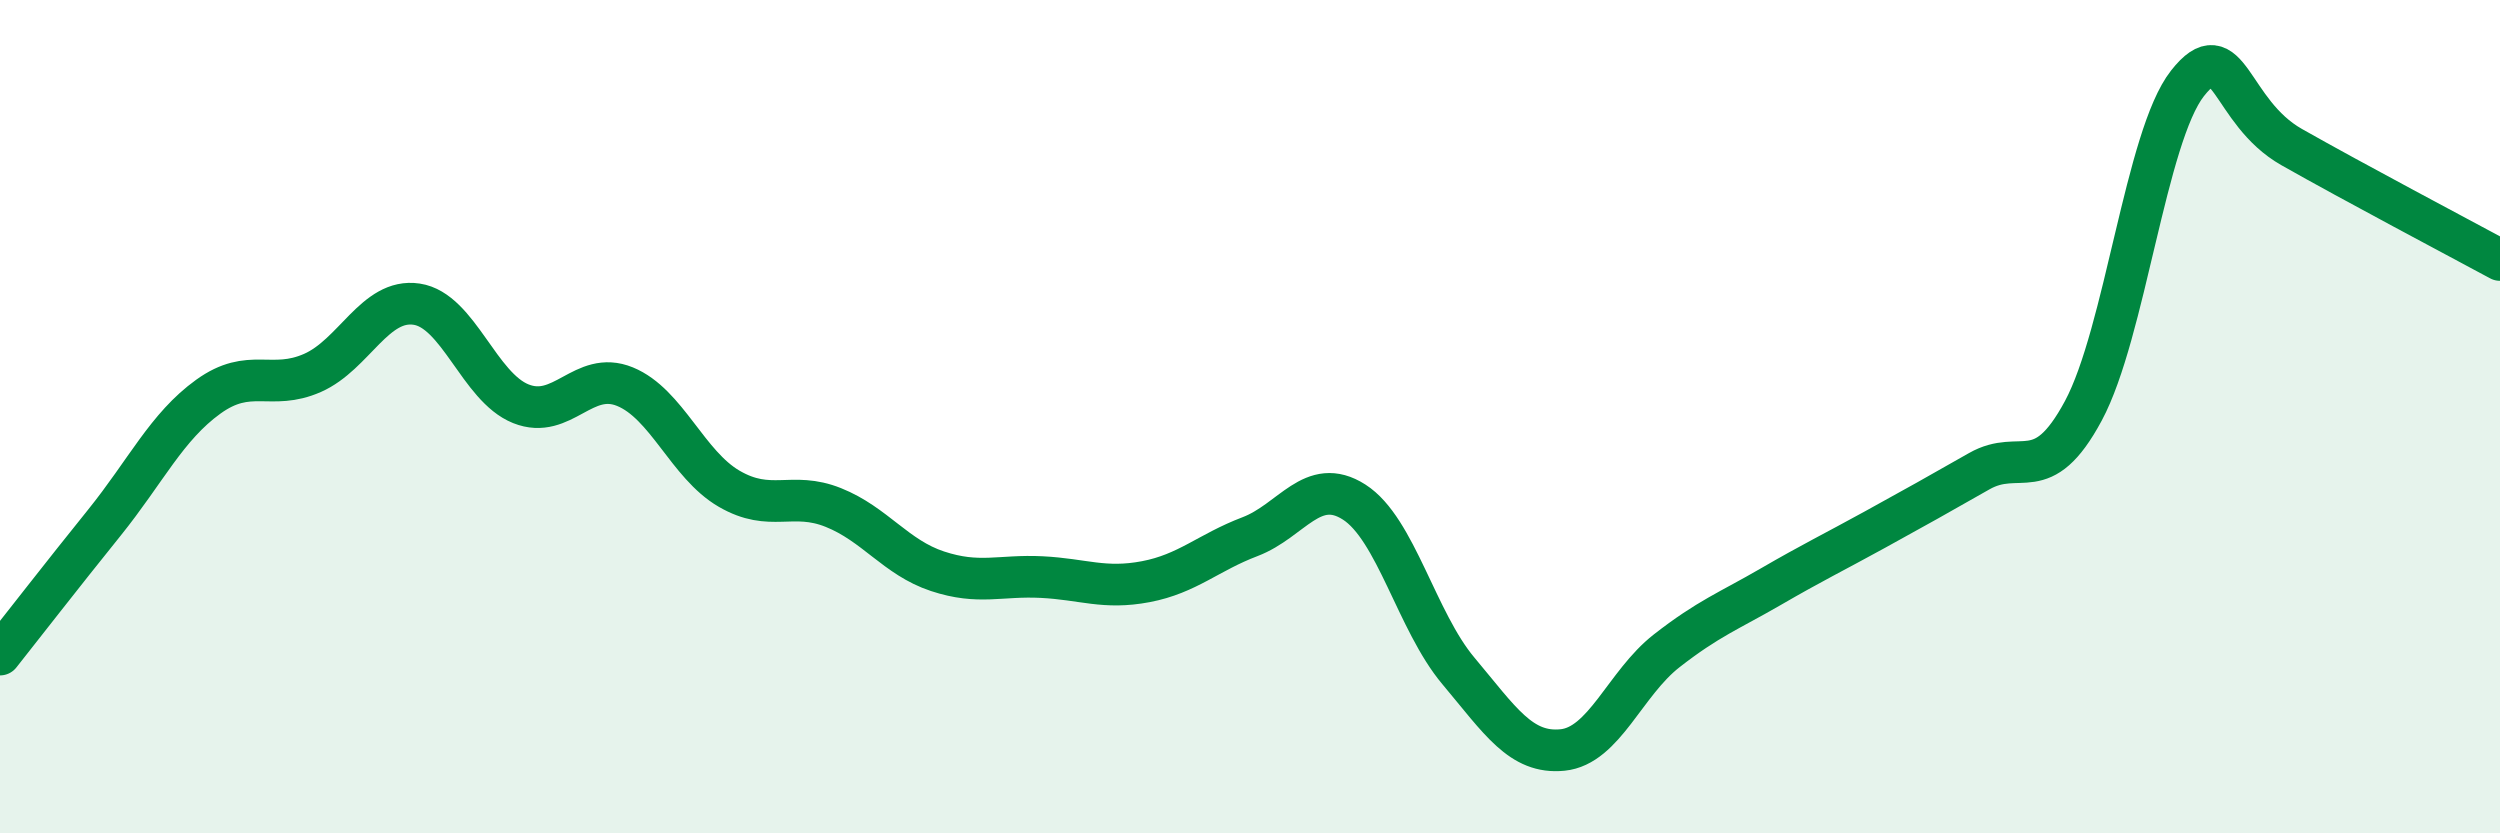 
    <svg width="60" height="20" viewBox="0 0 60 20" xmlns="http://www.w3.org/2000/svg">
      <path
        d="M 0,15.71 C 0.5,15.08 1.5,13.79 2.5,12.55 C 3.5,11.31 4,10.24 5,9.52 C 6,8.8 6.5,9.39 7.5,8.95 C 8.5,8.51 9,7.15 10,7.3 C 11,7.45 11.5,9.29 12.5,9.69 C 13.5,10.09 14,8.87 15,9.28 C 16,9.69 16.5,11.15 17.5,11.73 C 18.5,12.31 19,11.78 20,12.18 C 21,12.58 21.5,13.38 22.5,13.71 C 23.5,14.04 24,13.8 25,13.85 C 26,13.9 26.5,14.15 27.5,13.96 C 28.5,13.77 29,13.26 30,12.88 C 31,12.5 31.5,11.41 32.5,12.05 C 33.5,12.69 34,14.91 35,16.1 C 36,17.29 36.5,18.1 37.5,18 C 38.5,17.9 39,16.4 40,15.62 C 41,14.84 41.5,14.66 42.5,14.08 C 43.5,13.5 44,13.26 45,12.71 C 46,12.16 46.5,11.88 47.5,11.31 C 48.5,10.74 49,11.72 50,9.86 C 51,8 51.5,3.27 52.5,2 C 53.5,0.73 53.5,2.68 55,3.53 C 56.5,4.38 59,5.7 60,6.24L60 20L0 20Z"
        fill="#008740"
        opacity="0.1"
        stroke-linecap="round"
        stroke-linejoin="round"
      />
      <path
        d="M 0,15.71 C 0.5,15.08 1.5,13.79 2.5,12.55 C 3.5,11.31 4,10.24 5,9.52 C 6,8.8 6.5,9.39 7.5,8.95 C 8.5,8.51 9,7.15 10,7.3 C 11,7.45 11.5,9.29 12.5,9.69 C 13.5,10.09 14,8.87 15,9.28 C 16,9.69 16.5,11.15 17.5,11.73 C 18.5,12.31 19,11.78 20,12.18 C 21,12.58 21.5,13.38 22.5,13.71 C 23.5,14.04 24,13.8 25,13.85 C 26,13.9 26.5,14.15 27.5,13.96 C 28.5,13.77 29,13.26 30,12.88 C 31,12.5 31.5,11.41 32.5,12.05 C 33.5,12.69 34,14.91 35,16.1 C 36,17.29 36.5,18.1 37.5,18 C 38.5,17.9 39,16.4 40,15.62 C 41,14.84 41.5,14.66 42.5,14.08 C 43.5,13.5 44,13.26 45,12.71 C 46,12.16 46.5,11.88 47.5,11.31 C 48.5,10.74 49,11.72 50,9.86 C 51,8 51.5,3.27 52.5,2 C 53.5,0.73 53.5,2.68 55,3.53 C 56.5,4.38 59,5.7 60,6.24"
        stroke="#008740"
        stroke-width="1"
        fill="none"
        stroke-linecap="round"
        stroke-linejoin="round"
      />
    </svg>
  